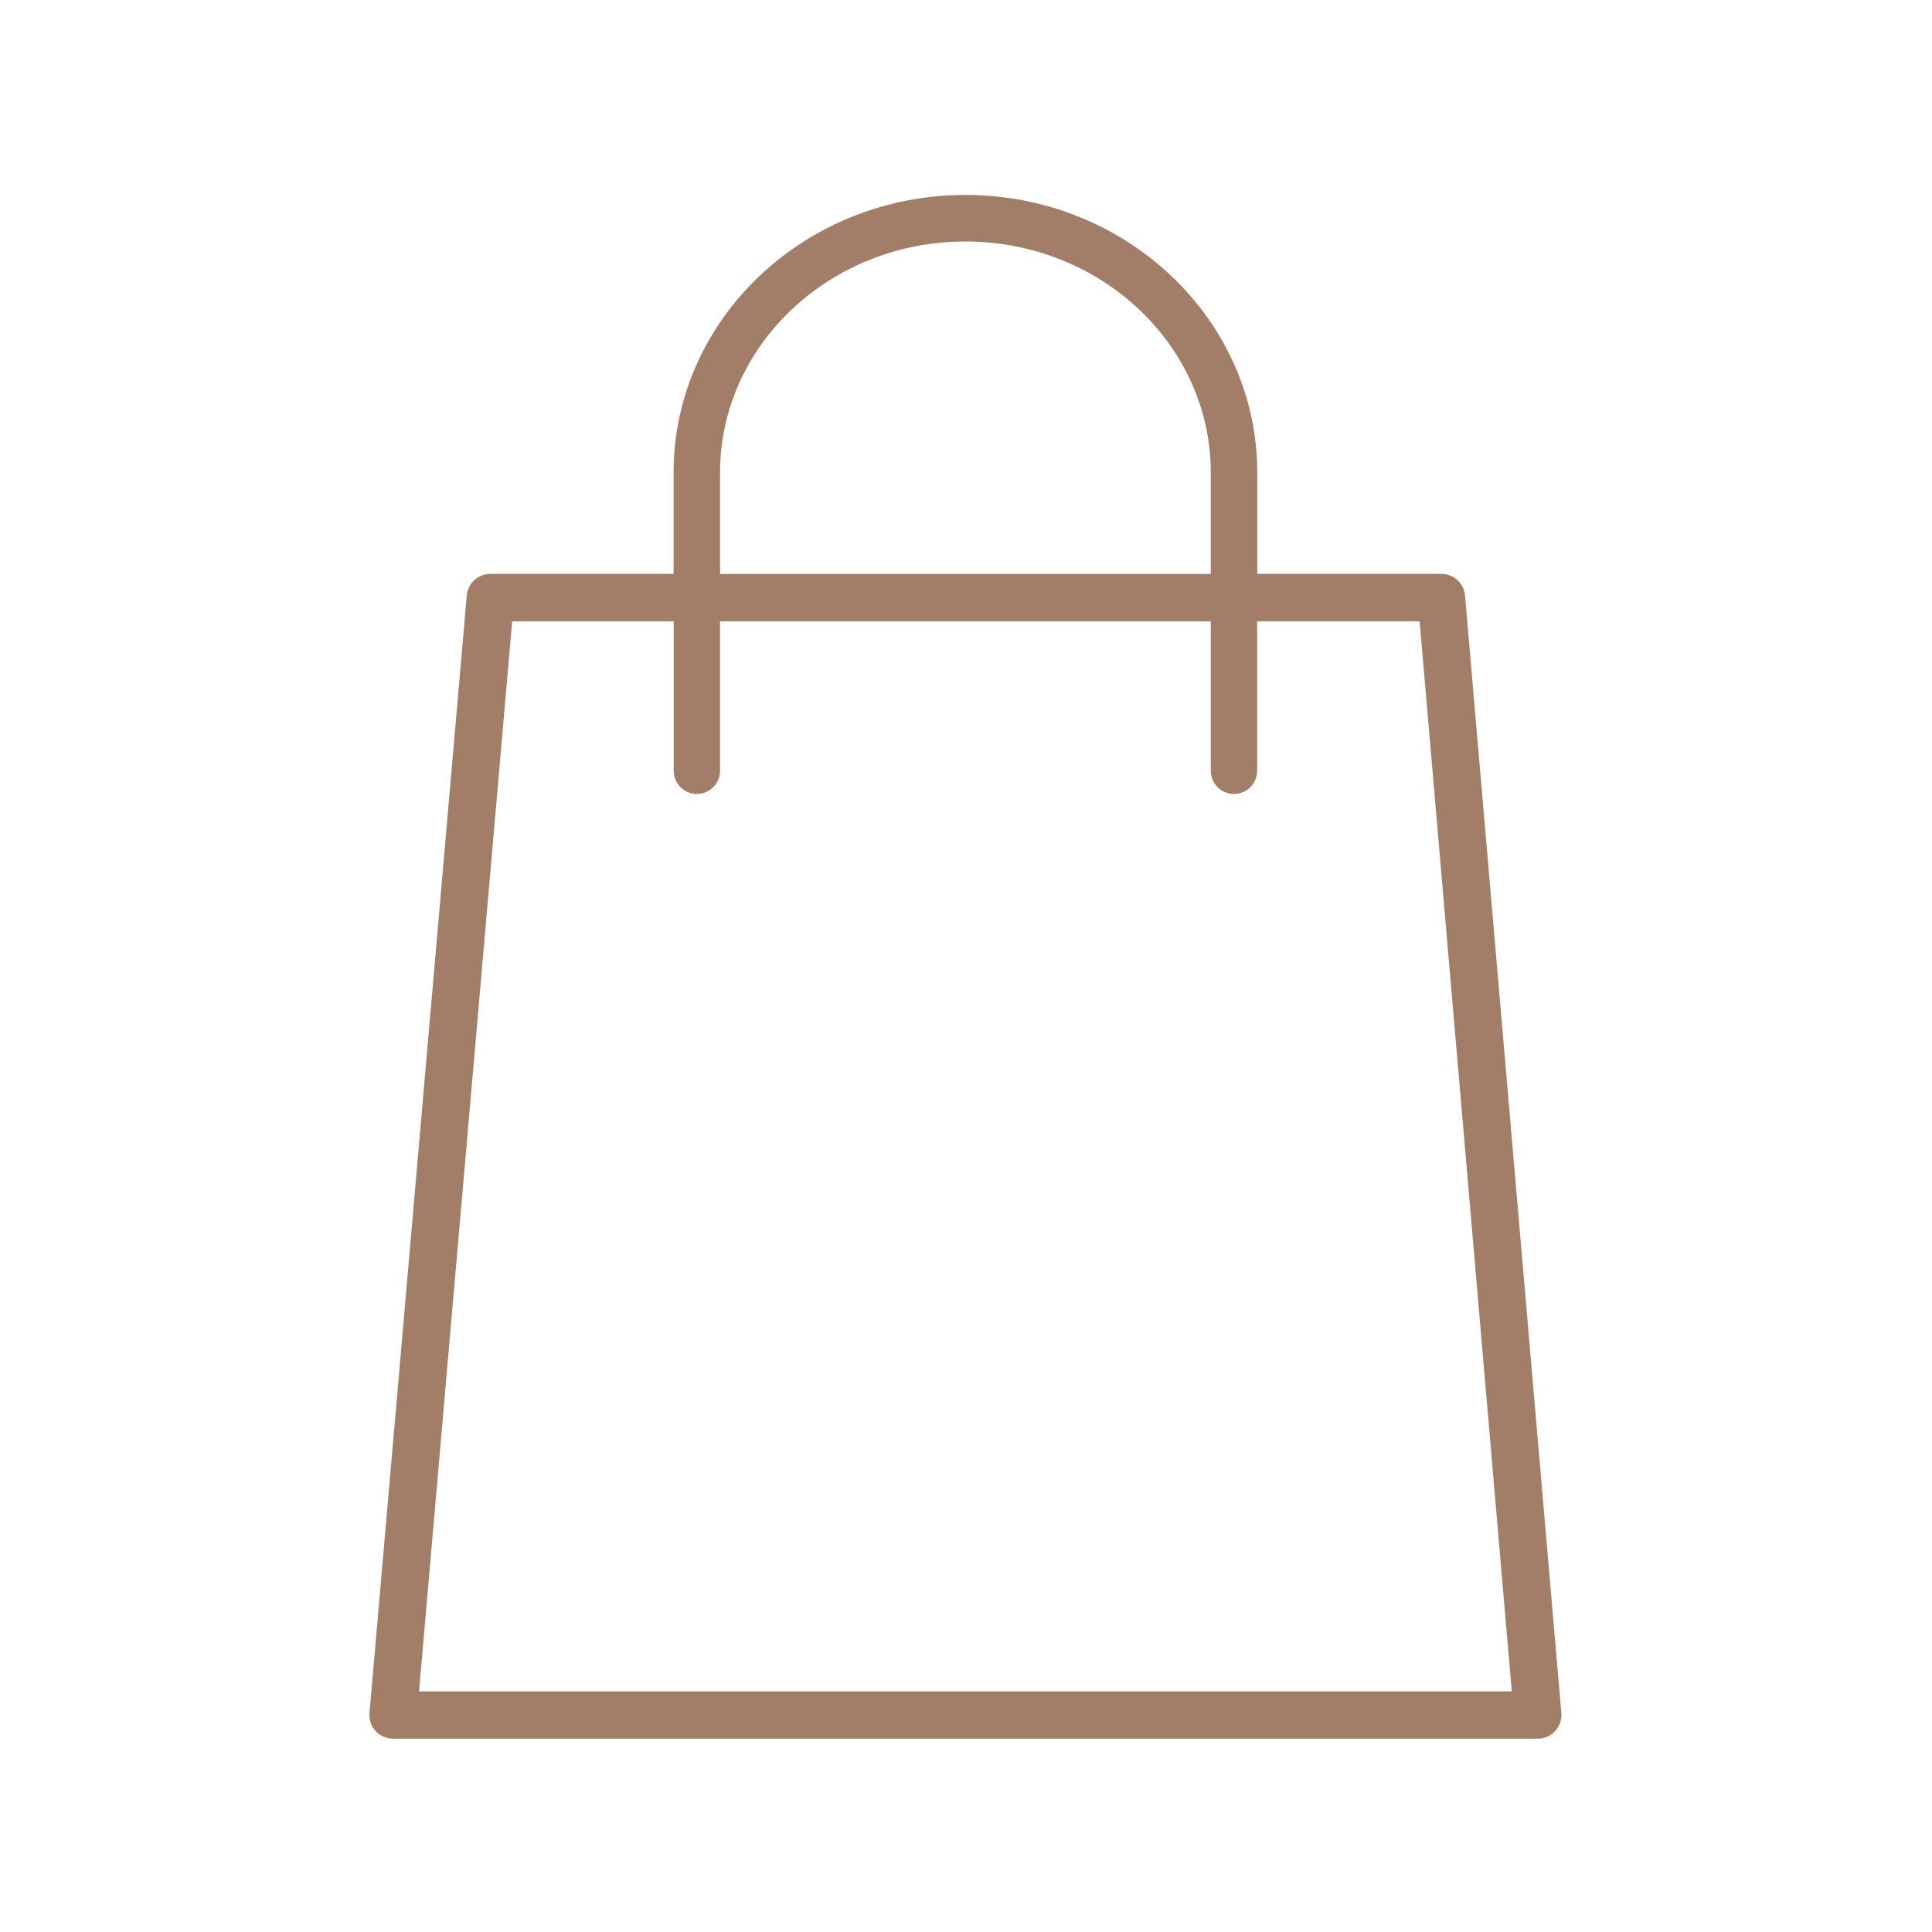 <?xml version="1.0" encoding="UTF-8"?><svg id="icon_outlined" xmlns="http://www.w3.org/2000/svg" viewBox="0 0 200 200"><defs><style>.cls-1{fill:#a27e68;}</style></defs><path class="cls-1" d="M151.66,61.65c-.11-1.27-1.17-2.24-2.44-2.24h-19.07v-10.5c0-15.84-13.55-28.73-30.21-28.73s-30.21,12.89-30.21,28.73v10.5h-18.97c-1.27,0-2.33.97-2.44,2.24l-10.07,115.68c-.06.69.17,1.36.64,1.87.46.51,1.12.79,1.81.79h118.48c.69,0,1.34-.29,1.81-.79.46-.51.7-1.18.64-1.87l-9.97-115.68ZM74.54,48.92c0-13.19,11.39-23.92,25.4-23.92s25.4,10.73,25.4,23.92v10.5h-50.8v-10.5ZM43.38,175.09l9.64-110.77h16.72v15.47c0,1.33,1.08,2.4,2.4,2.4s2.4-1.08,2.4-2.4v-15.47h50.8v15.47c0,1.33,1.08,2.4,2.4,2.4s2.4-1.08,2.4-2.4v-15.47h16.82l9.54,110.77H43.38Z"/></svg>